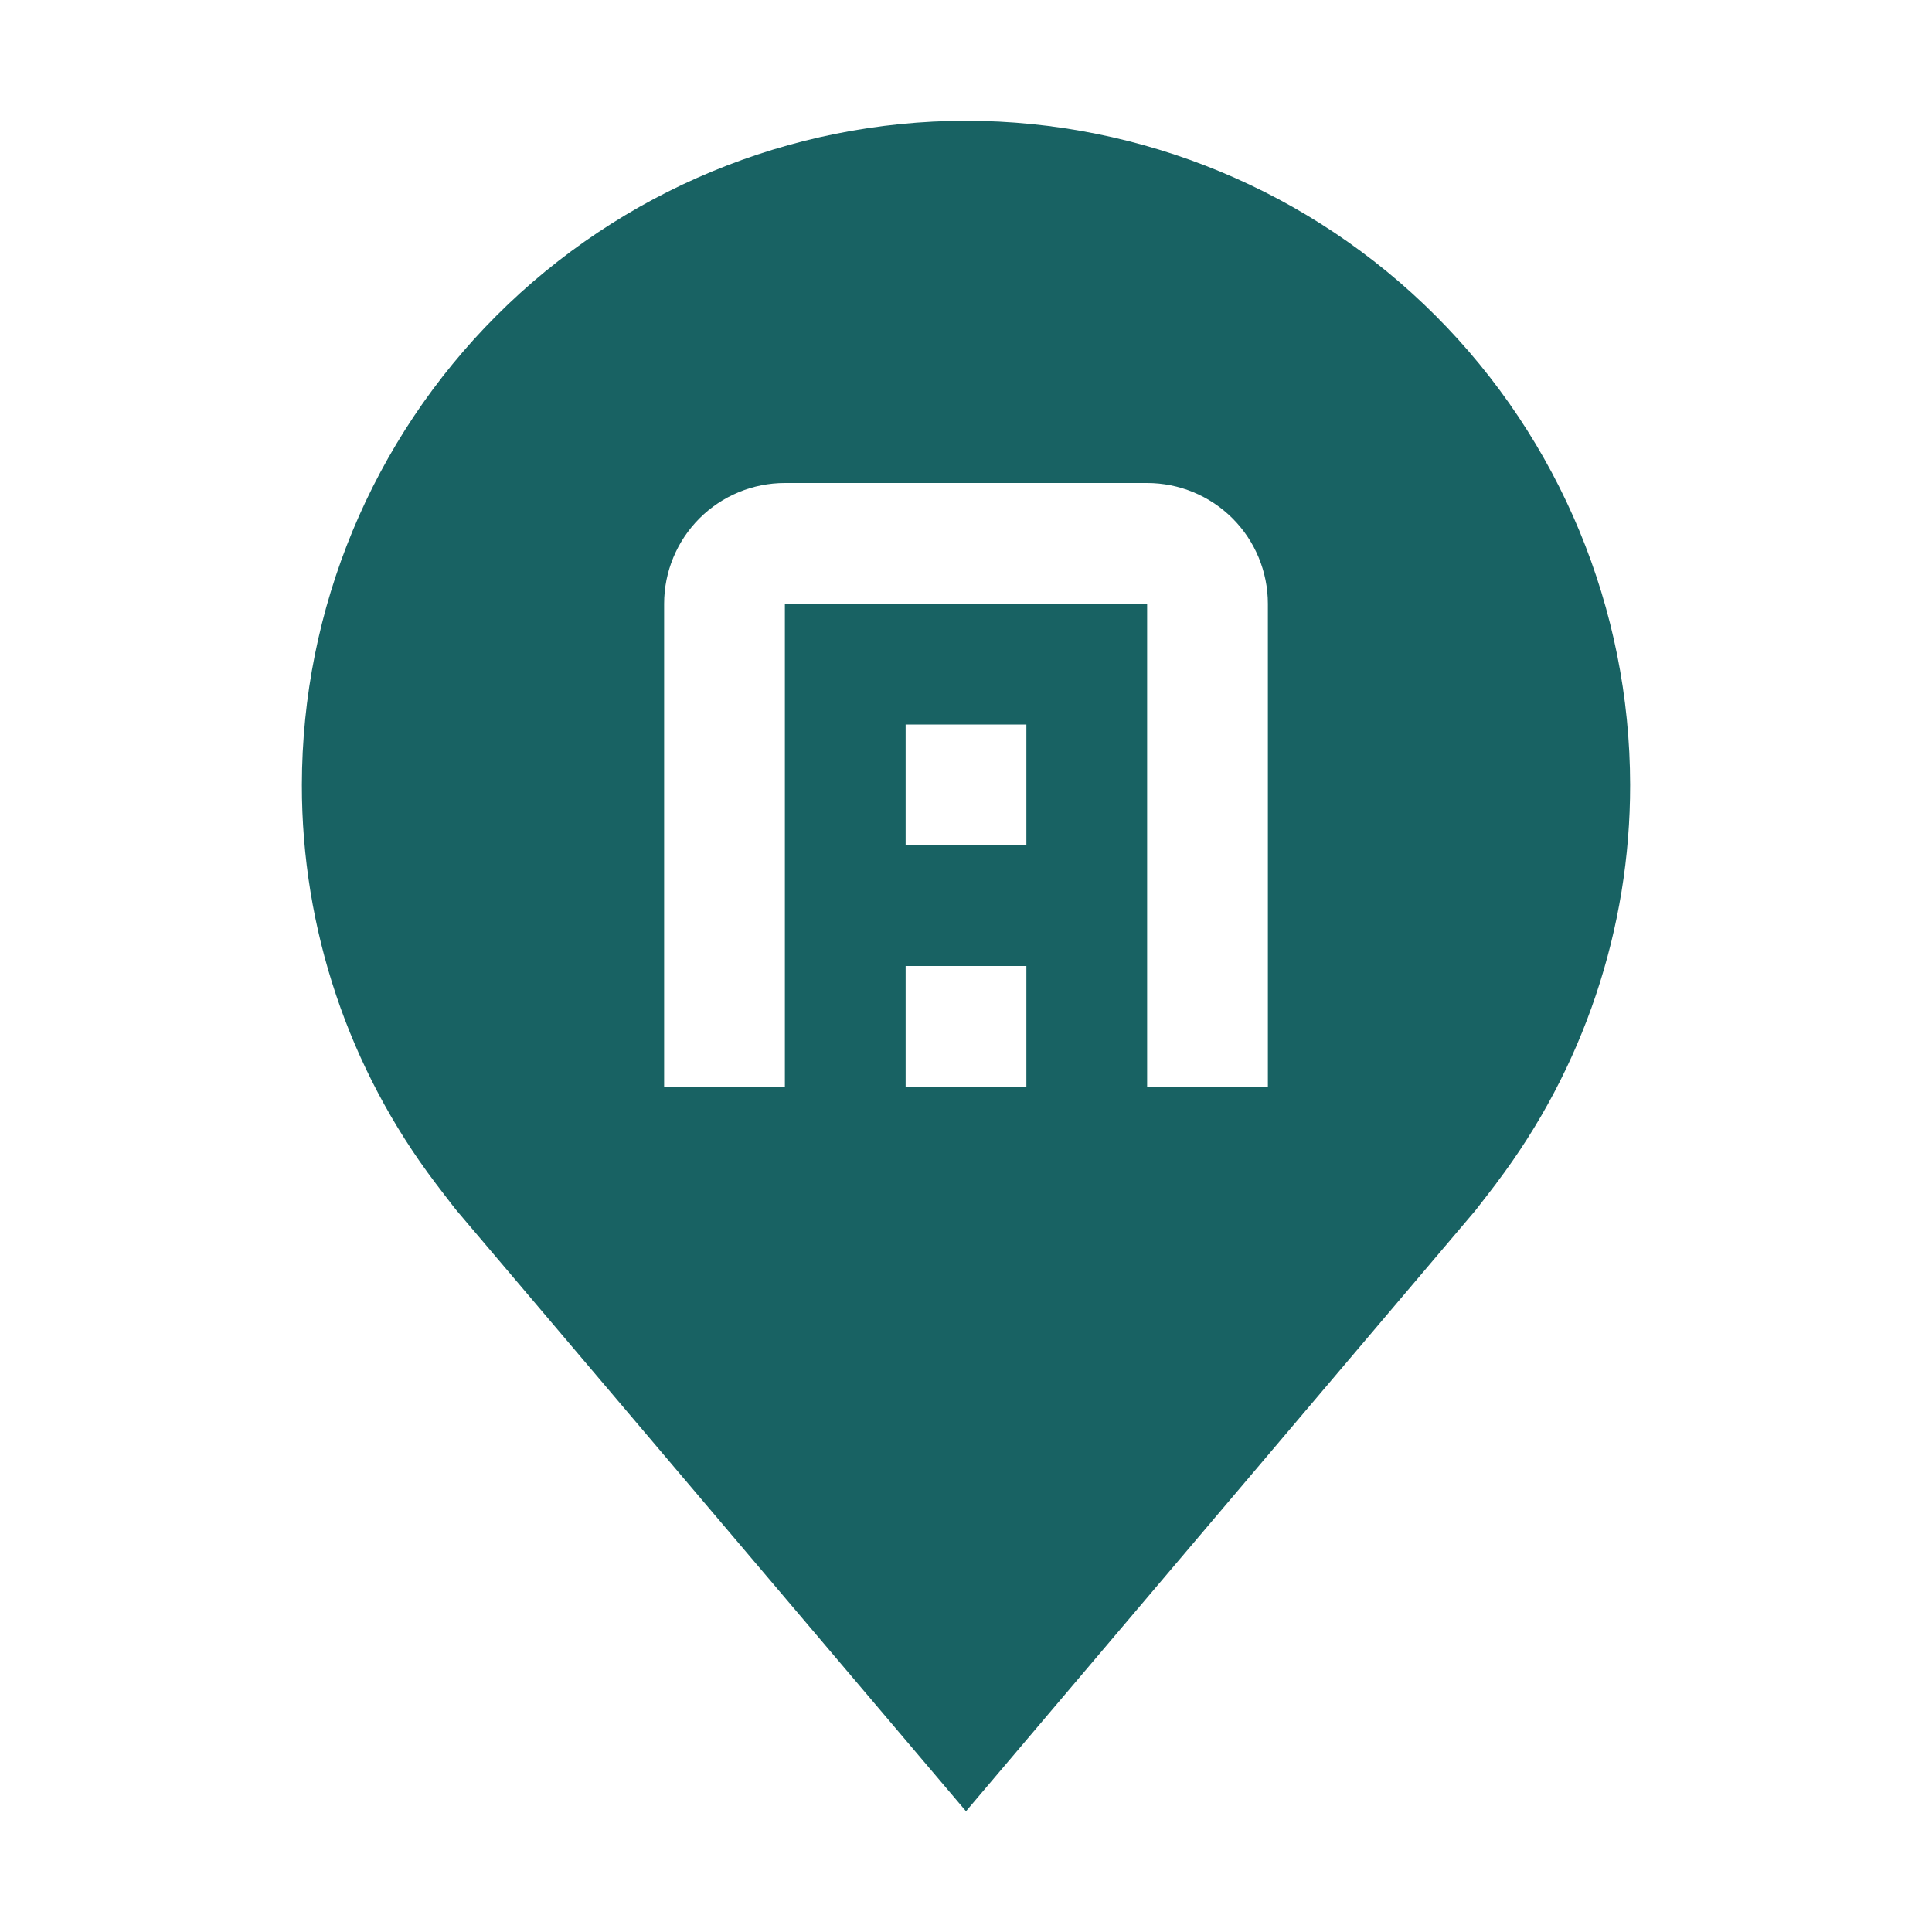 <svg width="96" height="96" viewBox="0 0 96 96" fill="none" xmlns="http://www.w3.org/2000/svg">
<path d="M48 6C39.251 6.01 30.863 9.49 24.677 15.677C18.49 21.863 15.01 30.251 15 39C14.992 46.149 17.327 53.104 21.648 58.8C21.648 58.8 22.548 59.985 22.695 60.156L48 90L73.317 60.141C73.449 59.982 74.352 58.8 74.352 58.8L74.355 58.791C78.673 53.097 81.007 46.146 81 39C80.99 30.251 77.51 21.863 71.323 15.677C65.137 9.49 56.749 6.01 48 6ZM51 54H45V48H51V54ZM51 42H45V36H51V42ZM63 54H57V30H39V54H33V30C33 28.409 33.632 26.883 34.757 25.757C35.883 24.632 37.409 24 39 24H57C58.591 24 60.117 24.632 61.243 25.757C62.368 26.883 63 28.409 63 30V54Z" fill="#186263"/>
</svg>
